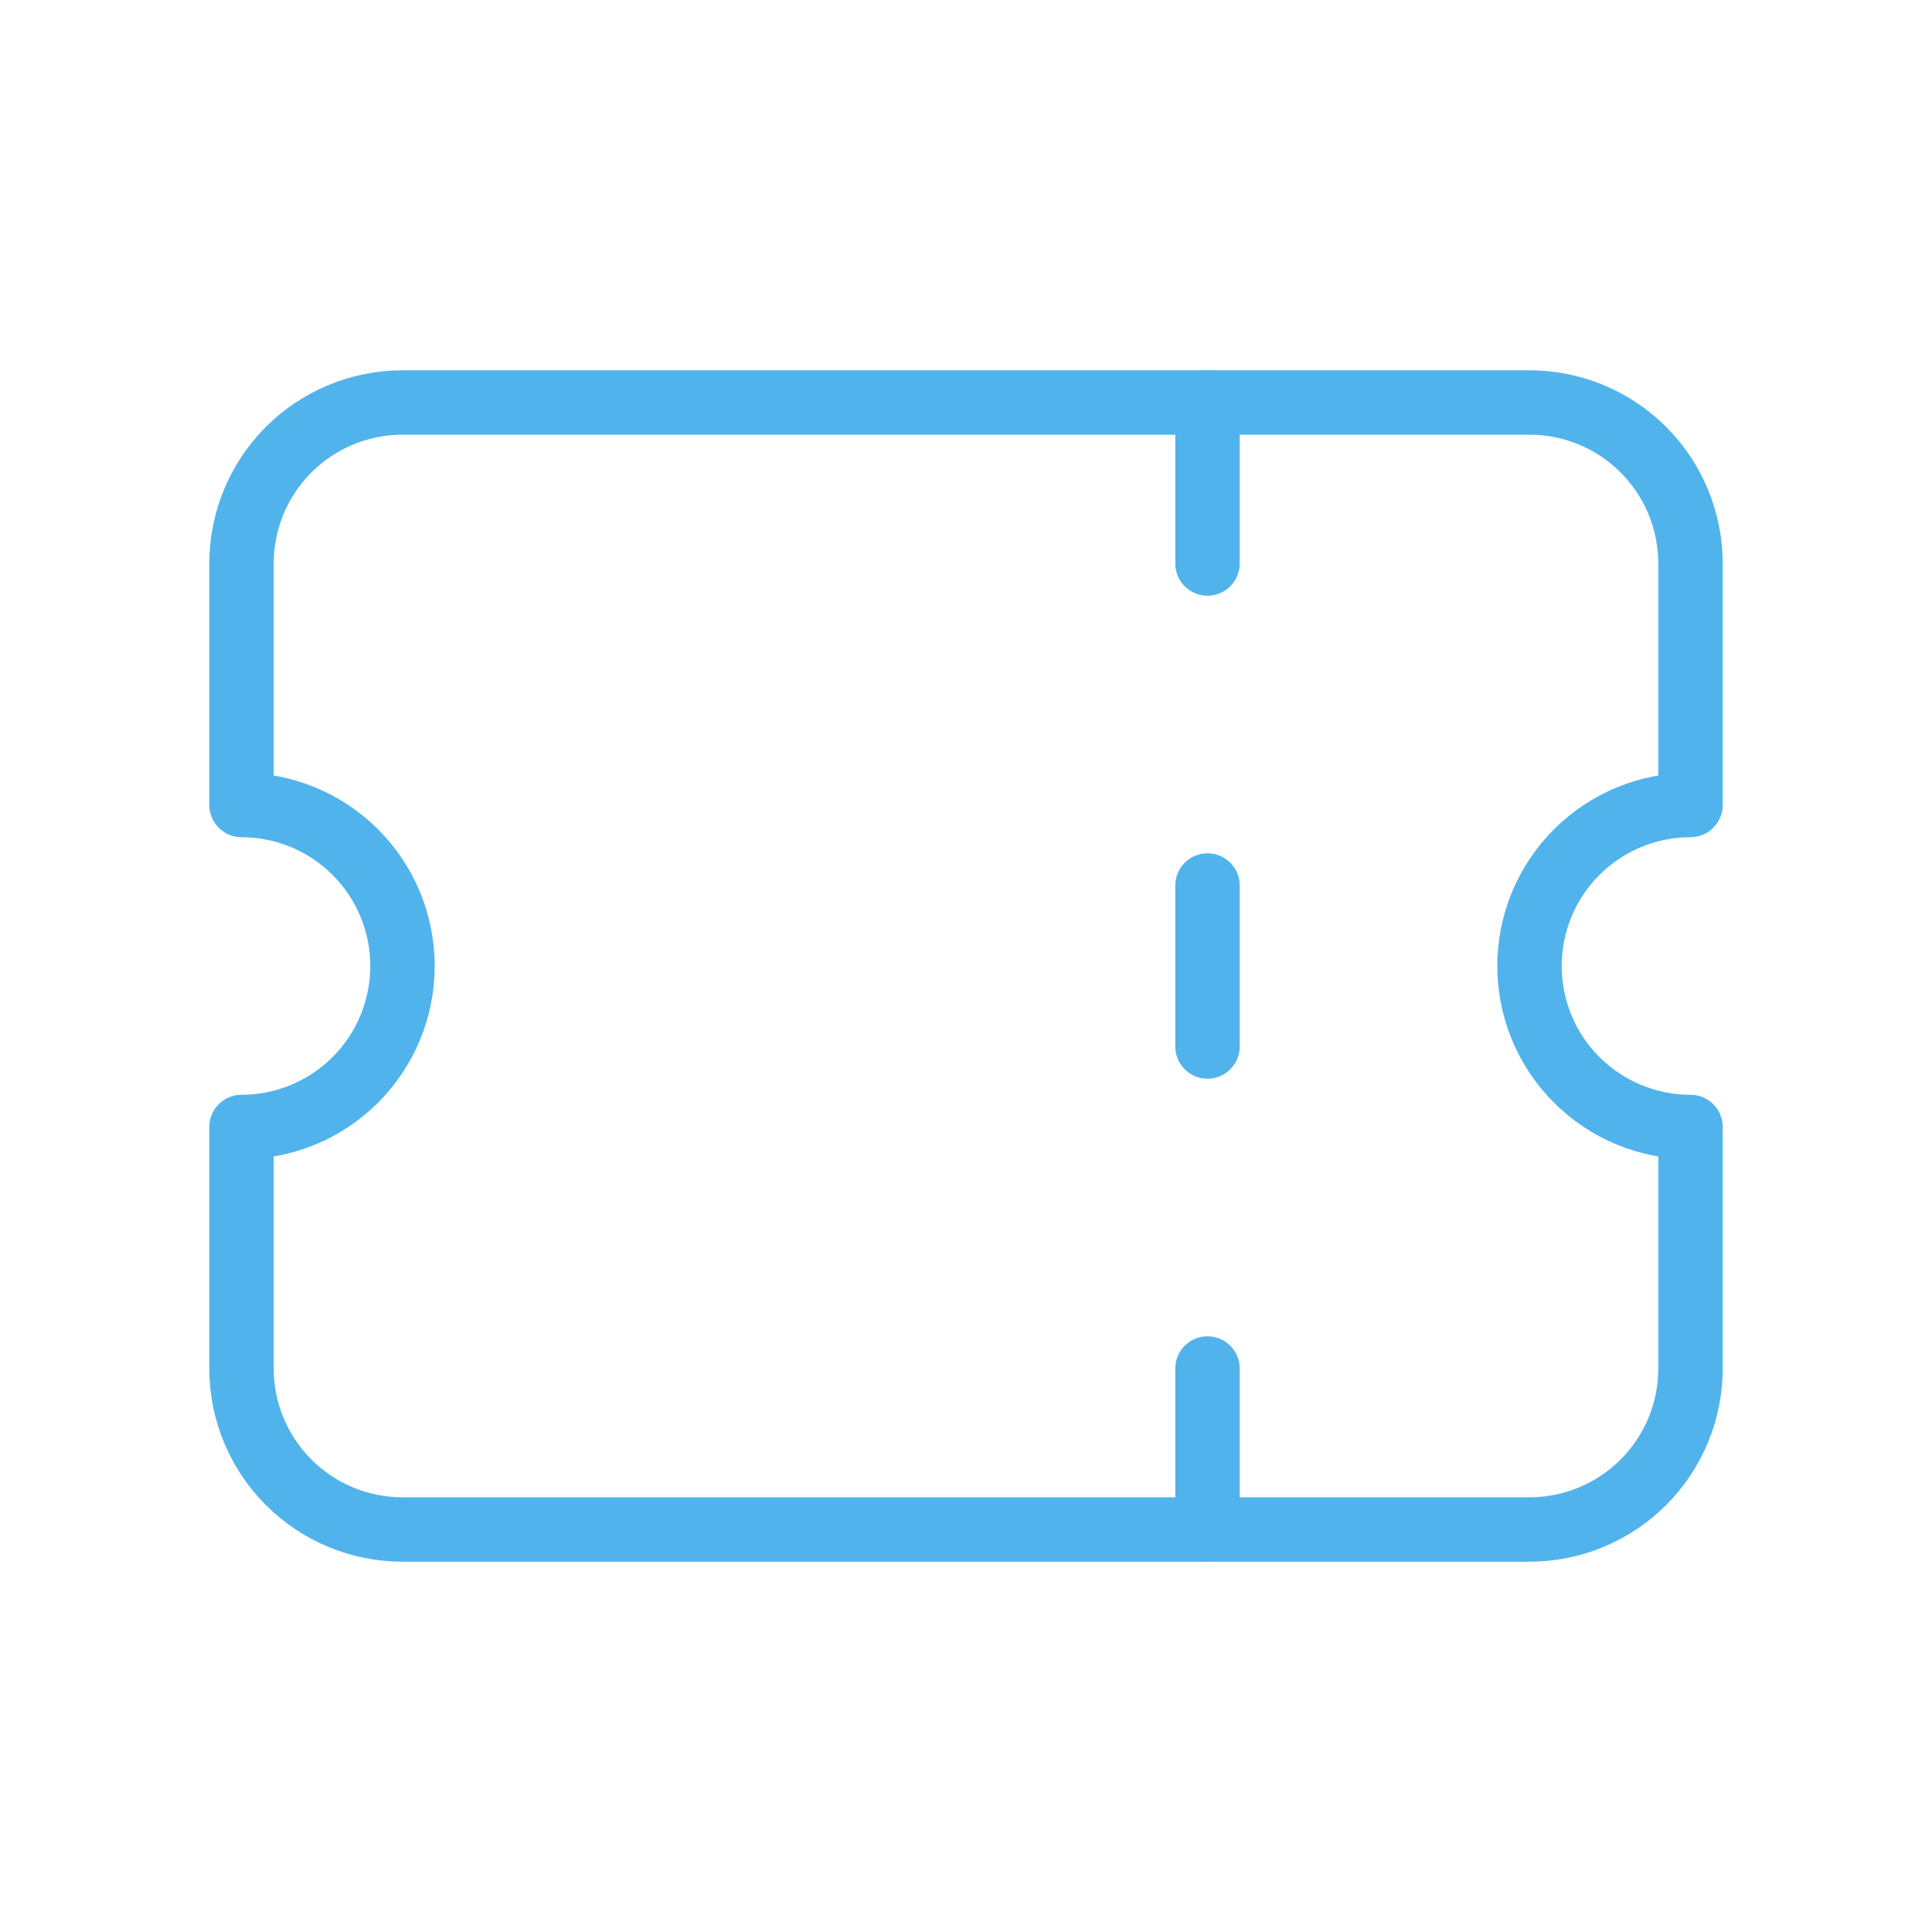 <svg xmlns="http://www.w3.org/2000/svg" width="60" height="60" viewBox="0 0 60 60" fill="none">
  <g clip-path="url(#clip0_5861_731)">
    <path d="M37.5 12.5V17.5" stroke="#51B3EB" stroke-width="2" stroke-linecap="round" stroke-linejoin="round"/>
    <path d="M37.5 27.5V32.5" stroke="#51B3EB" stroke-width="2" stroke-linecap="round" stroke-linejoin="round"/>
    <path d="M37.5 42.5V47.5" stroke="#51B3EB" stroke-width="2" stroke-linecap="round" stroke-linejoin="round"/>
    <path d="M12.5 12.5H47.5C48.826 12.5 50.098 13.027 51.035 13.964C51.973 14.902 52.5 16.174 52.5 17.5V25C51.174 25 49.902 25.527 48.965 26.465C48.027 27.402 47.5 28.674 47.5 30C47.5 31.326 48.027 32.598 48.965 33.535C49.902 34.473 51.174 35 52.5 35V42.5C52.5 43.826 51.973 45.098 51.035 46.035C50.098 46.973 48.826 47.5 47.5 47.5H12.5C11.174 47.5 9.902 46.973 8.964 46.035C8.027 45.098 7.5 43.826 7.5 42.5V35C8.826 35 10.098 34.473 11.036 33.535C11.973 32.598 12.5 31.326 12.5 30C12.5 28.674 11.973 27.402 11.036 26.465C10.098 25.527 8.826 25 7.5 25V17.5C7.5 16.174 8.027 14.902 8.964 13.964C9.902 13.027 11.174 12.5 12.5 12.5Z" stroke="#51B3EB" stroke-width="2" stroke-linecap="round" stroke-linejoin="round"/>
  </g>
  <defs>
    <clipPath id="clip0_5861_731">
      <rect width="60" height="60" fill="white"/>
    </clipPath>
  </defs>
</svg>